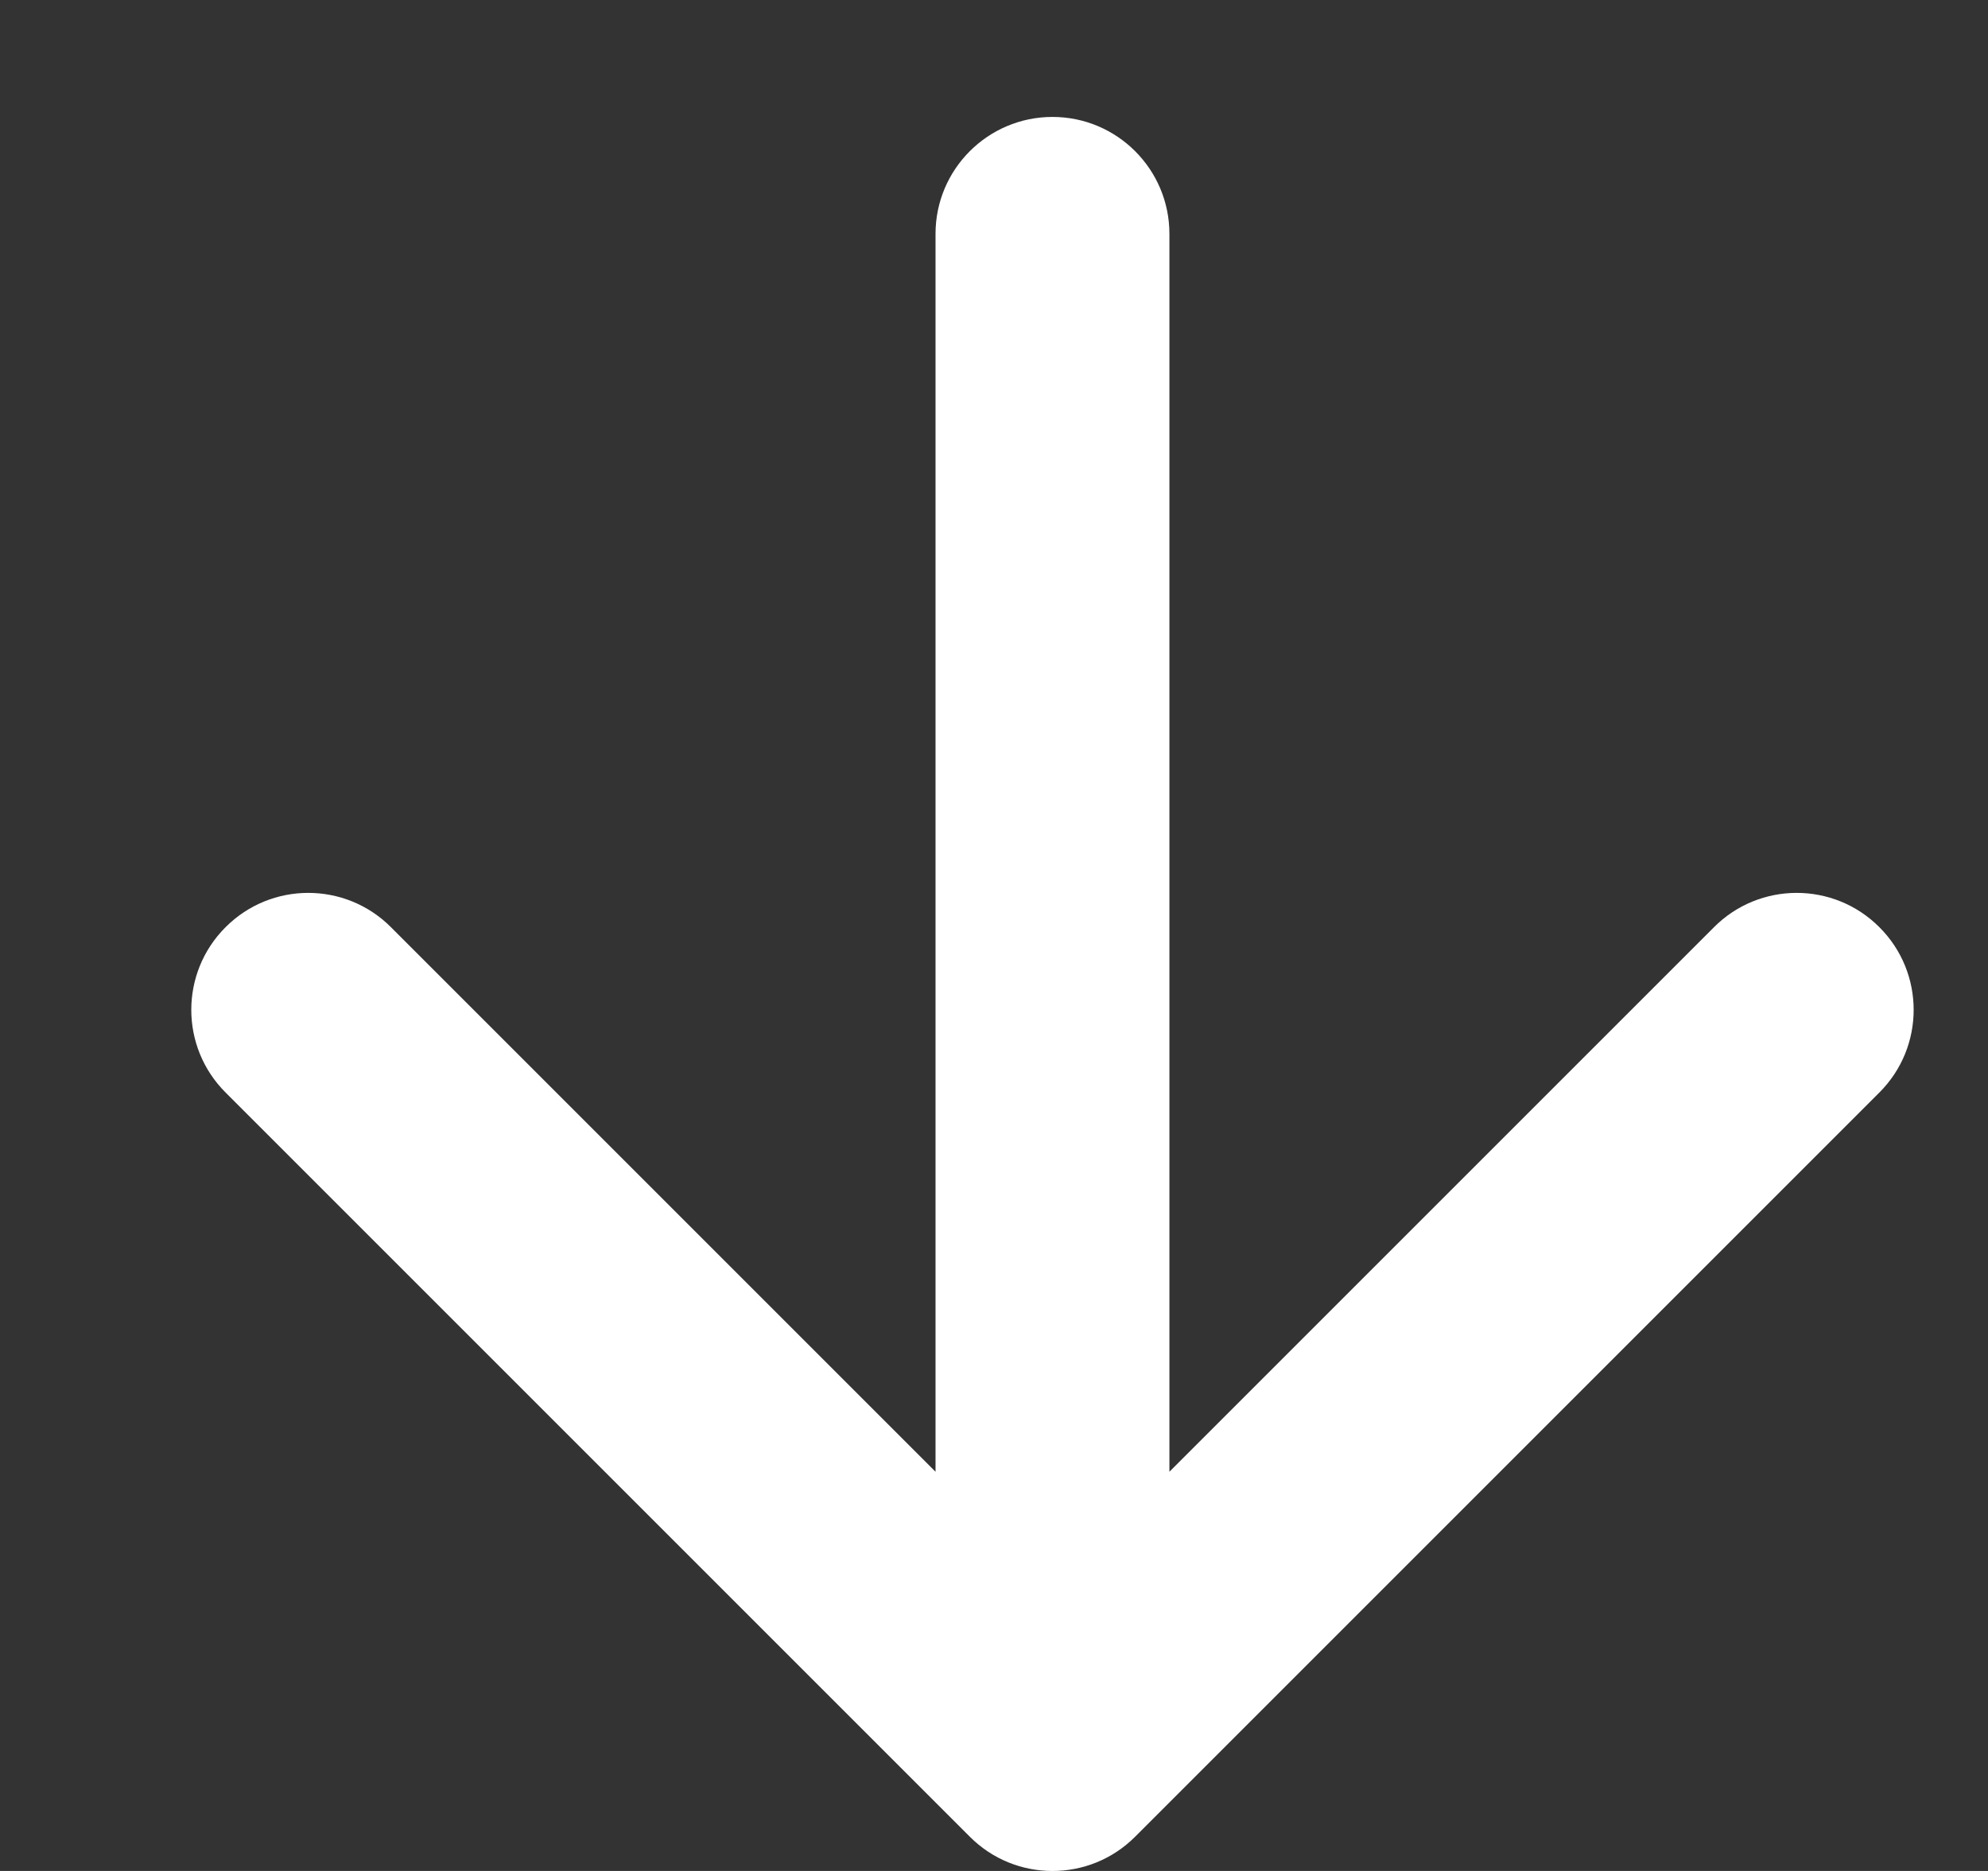 <svg width="17" height="16" viewBox="0 0 17 16" fill="none" xmlns="http://www.w3.org/2000/svg">
<rect x="0" y="0" width="17" height="16" fill="#333333" stroke="none"/>
<path d="M10 2C10 1.448 9.552 1 9 1C8.448 1 8 1.448 8 2L9 2L10 2ZM8.293 15.707C8.683 16.098 9.317 16.098 9.707 15.707L16.071 9.343C16.462 8.953 16.462 8.319 16.071 7.929C15.681 7.538 15.047 7.538 14.657 7.929L9 13.586L3.343 7.929C2.953 7.538 2.319 7.538 1.929 7.929C1.538 8.319 1.538 8.953 1.929 9.343L8.293 15.707ZM9 2L8 2L8 15L9 15L10 15L10 2L9 2Z" fill="white"/>
</svg>
